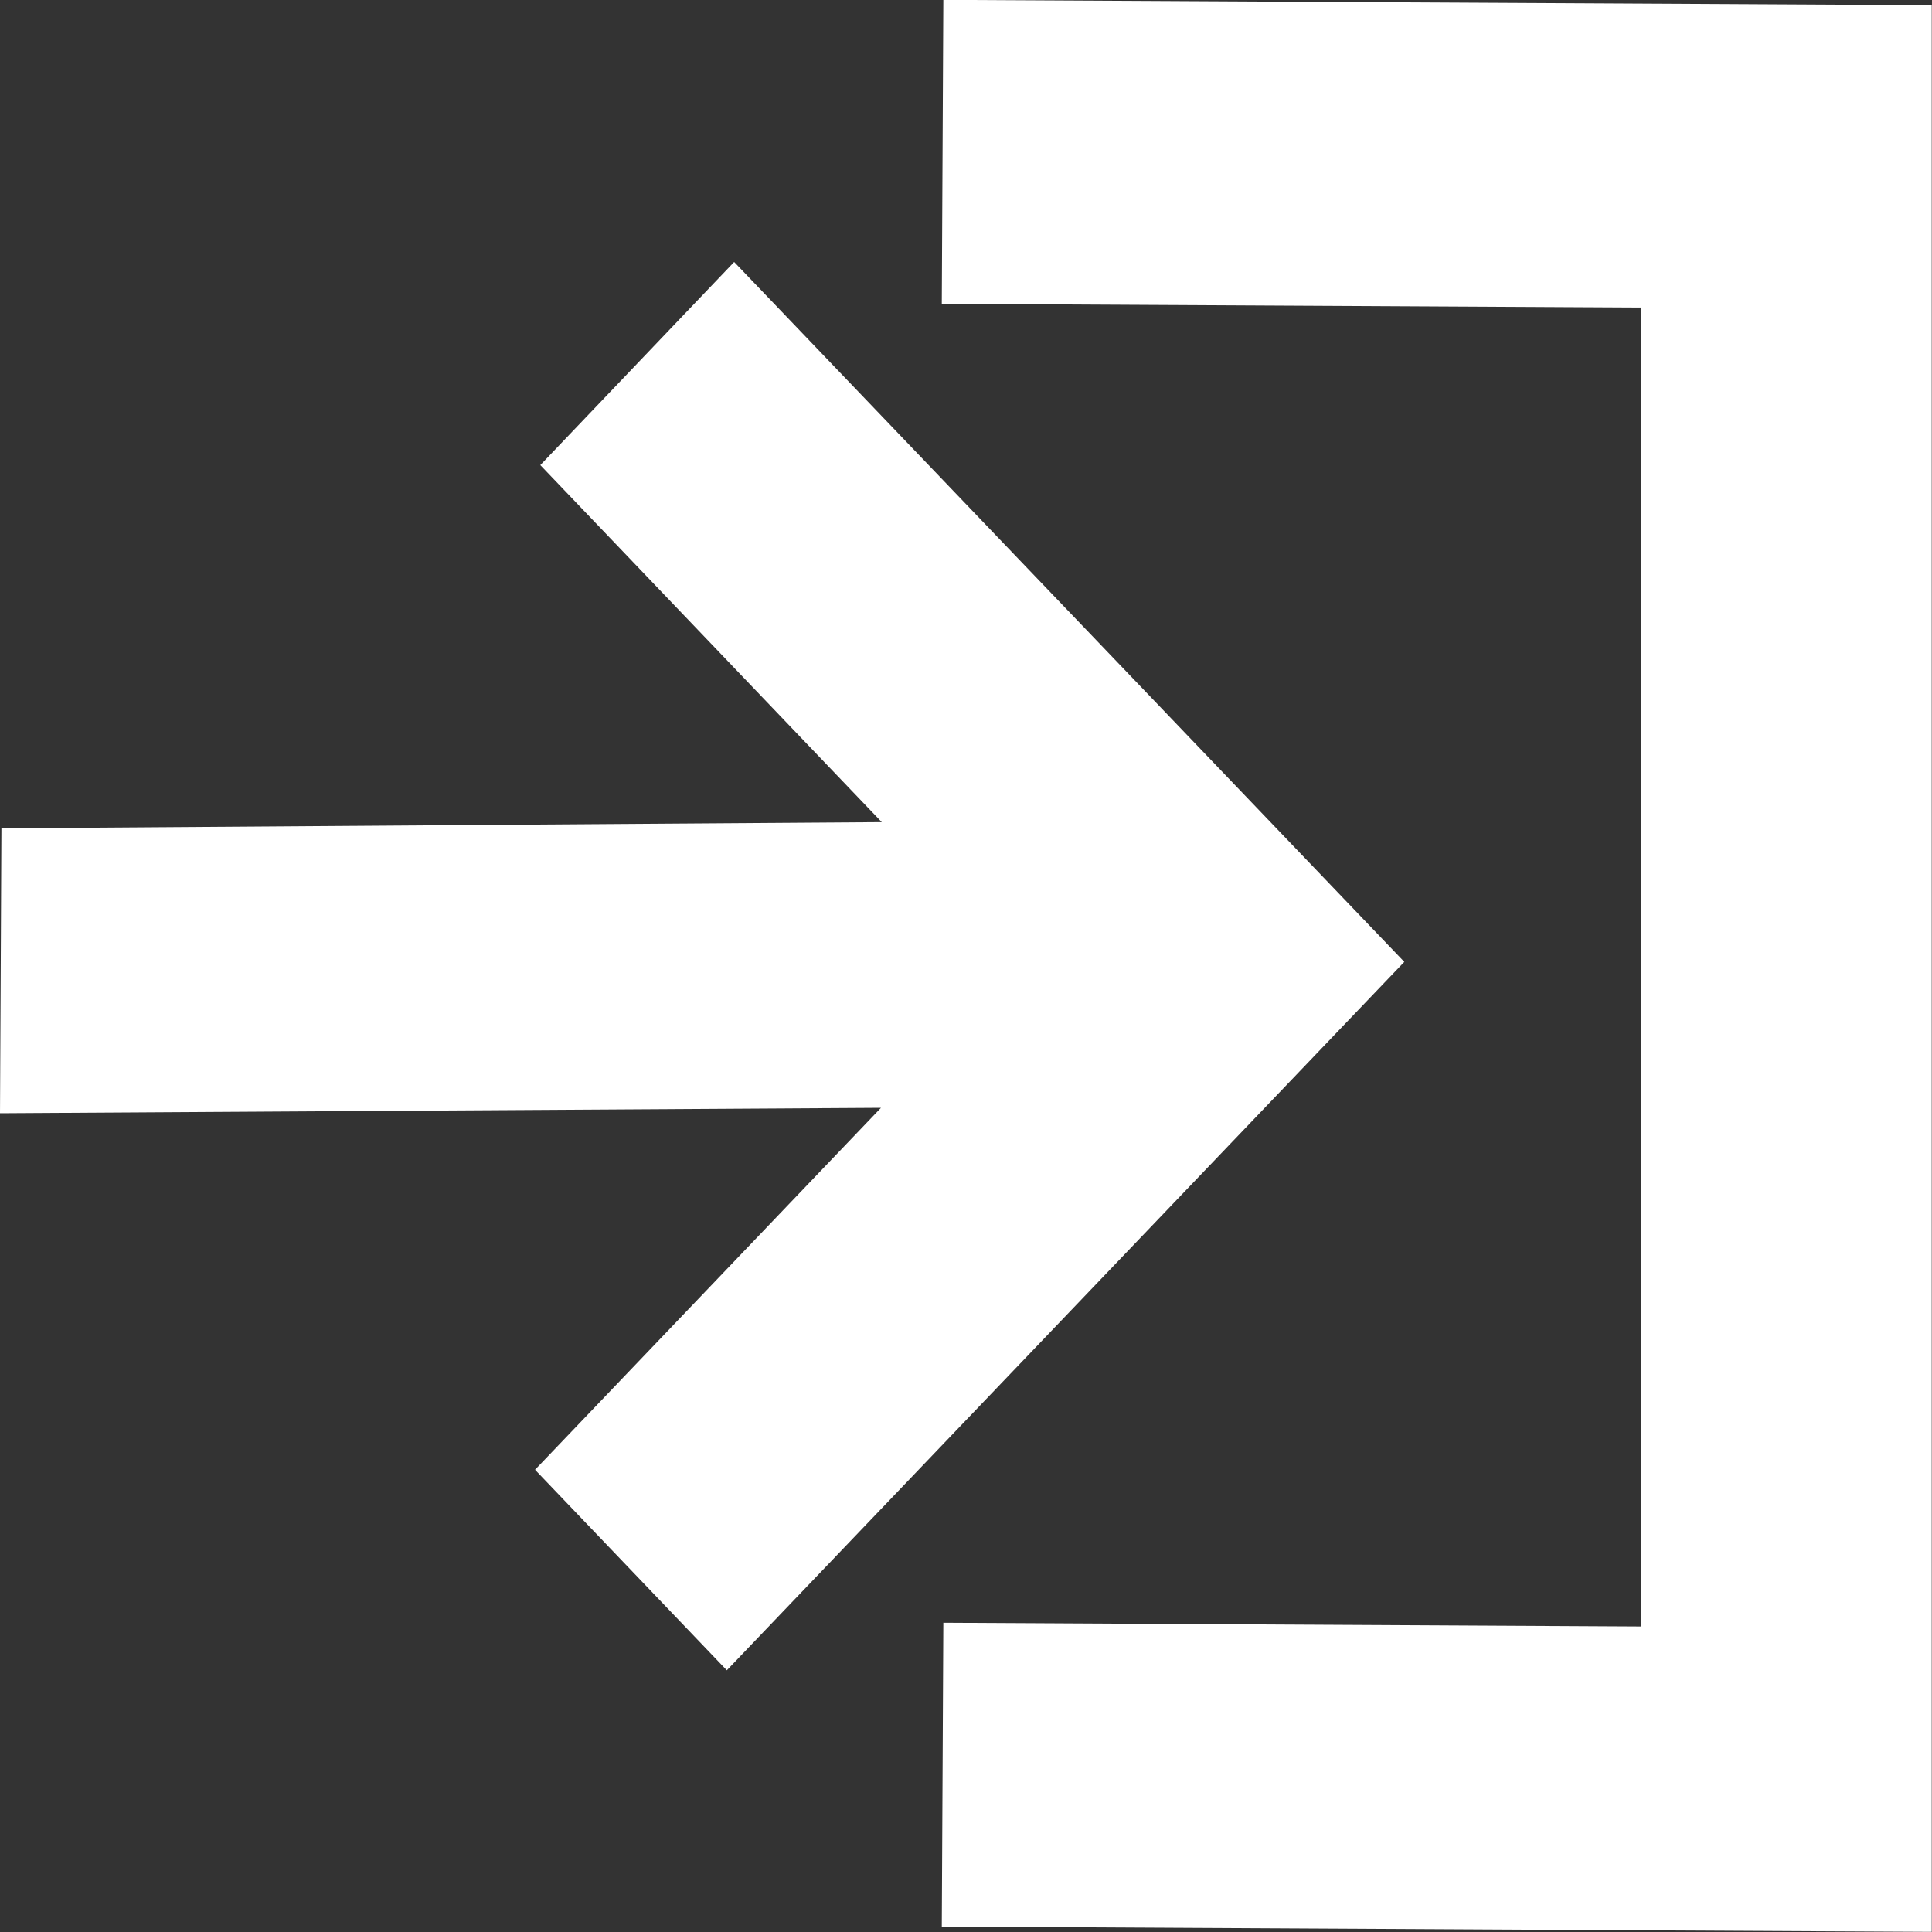 <svg id="ログイン" xmlns="http://www.w3.org/2000/svg" width="15" height="15" viewBox="0 0 15 15">
  <rect x="0" y="0" width="15" height="15" fill="#333333" stroke="none"/>
  <path id="パス_1187168" data-name="パス 1187168" d="M58.326,0,58.314,2.36l5.431.029V12.629L58.326,12.6l-.012,2.359L66,15V.041Z" transform="translate(-51.002 -0.001)" fill="#fff"/>
  <path id="パス_1187169" data-name="パス 1187169" d="M4.195,17.1l2.651,2.772L.011,19.92,0,22.132l6.84-.042L4.154,24.9l1.489,1.557,5.26-5.5L5.7,15.523Z" transform="translate(0 -13.489)" fill="#fff"/>
</svg>
